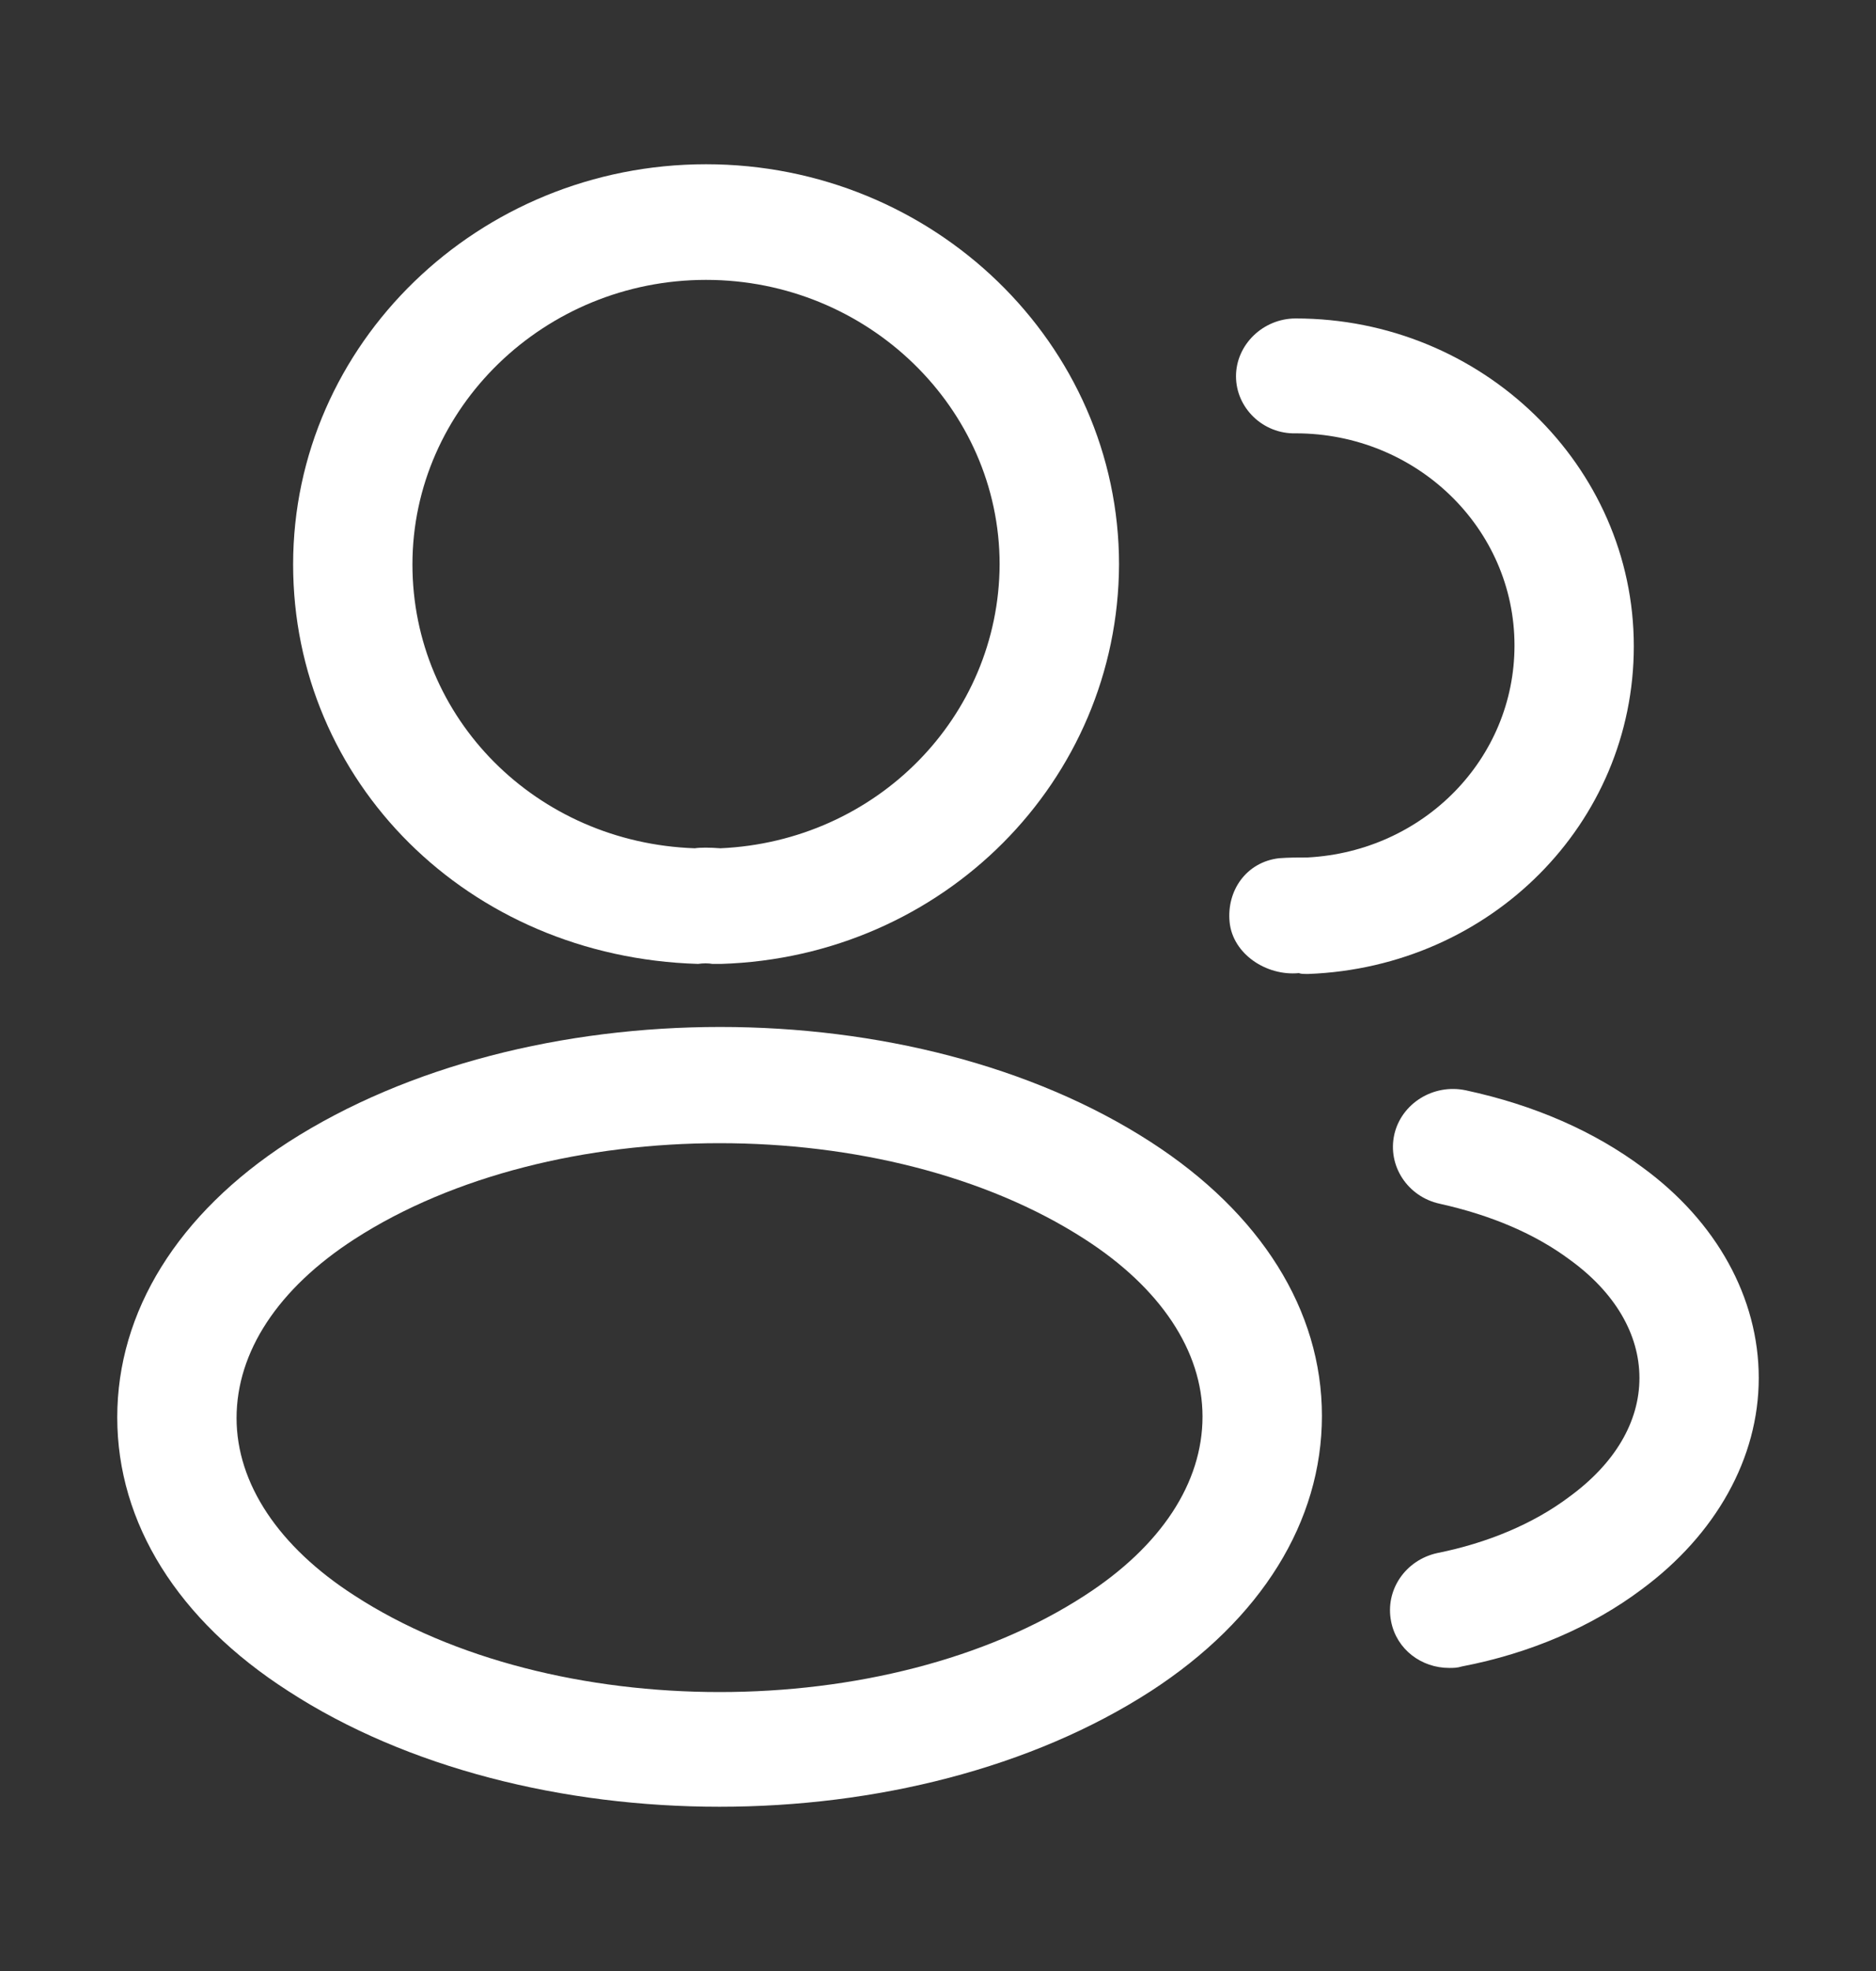 <svg
  width="20"
  height="21"
  viewBox="0 0 20 21"
  fill="none"
  xmlns="http://www.w3.org/2000/svg"
>
  <rect x="0" y="0" width="20" height="21" fill="#333333" stroke="none"/>
  <path
    fill-rule="evenodd"
    clip-rule="evenodd"
    d="M7.595 10.27H7.688C10.055 10.196 11.921 8.323 11.93 6.014C11.93 3.664 9.953 1.75 7.527 1.75C5.101 1.75 3.125 3.664 3.125 6.014C3.125 8.323 4.982 10.196 7.442 10.27C7.493 10.262 7.553 10.262 7.595 10.27ZM4.397 6.014C4.397 4.346 5.805 2.982 7.527 2.982C9.249 2.982 10.657 4.346 10.657 6.014C10.649 7.641 9.343 8.964 7.68 9.038C7.57 9.029 7.459 9.029 7.408 9.038C5.72 8.98 4.397 7.657 4.397 6.014Z"
    fill="white"
  />
  <path
    fill-rule="evenodd"
    clip-rule="evenodd"
    d="M13.847 10.368C13.499 10.401 13.143 10.163 13.109 9.826C13.075 9.489 13.287 9.185 13.635 9.144C13.737 9.136 13.847 9.136 13.94 9.136C15.179 9.07 16.146 8.085 16.146 6.877C16.146 5.628 15.102 4.617 13.813 4.617C13.465 4.626 13.177 4.346 13.177 4.009C13.177 3.673 13.465 3.393 13.813 3.393C15.798 3.393 17.418 4.962 17.418 6.885C17.418 8.775 15.891 10.303 13.949 10.377H13.923C13.898 10.377 13.873 10.377 13.847 10.368Z"
    fill="white"
  />
  <path
    fill-rule="evenodd"
    clip-rule="evenodd"
    d="M7.671 19.25C6.009 19.25 4.338 18.839 3.074 18.018C1.895 17.262 1.25 16.227 1.25 15.101C1.25 13.975 1.895 12.932 3.074 12.168C5.619 10.533 9.741 10.533 12.269 12.168C13.44 12.924 14.093 13.959 14.093 15.085C14.093 16.21 13.448 17.253 12.269 18.018C10.997 18.839 9.334 19.25 7.671 19.25ZM3.778 13.203C2.964 13.729 2.522 14.403 2.522 15.109C2.522 15.807 2.972 16.481 3.778 16.999C5.89 18.371 9.453 18.371 11.565 16.999C12.379 16.473 12.82 15.799 12.82 15.093C12.82 14.394 12.371 13.721 11.565 13.203C9.453 11.839 5.89 11.839 3.778 13.203Z"
    fill="white"
  />
  <path
    fill-rule="evenodd"
    clip-rule="evenodd"
    d="M14.831 17.278C14.89 17.574 15.153 17.771 15.45 17.771C15.493 17.771 15.535 17.771 15.586 17.755C16.316 17.615 16.977 17.328 17.503 16.933C18.292 16.35 18.75 15.536 18.75 14.682C18.75 13.828 18.3 13.014 17.512 12.439C16.994 12.053 16.358 11.774 15.628 11.617C15.281 11.543 14.941 11.757 14.865 12.086C14.789 12.423 15.009 12.751 15.348 12.825C15.9 12.948 16.366 13.146 16.74 13.425C17.215 13.77 17.478 14.214 17.478 14.682C17.478 15.15 17.215 15.594 16.731 15.947C16.349 16.235 15.857 16.44 15.323 16.547C14.984 16.621 14.763 16.941 14.831 17.278Z"
    fill="white"
  />
</svg>